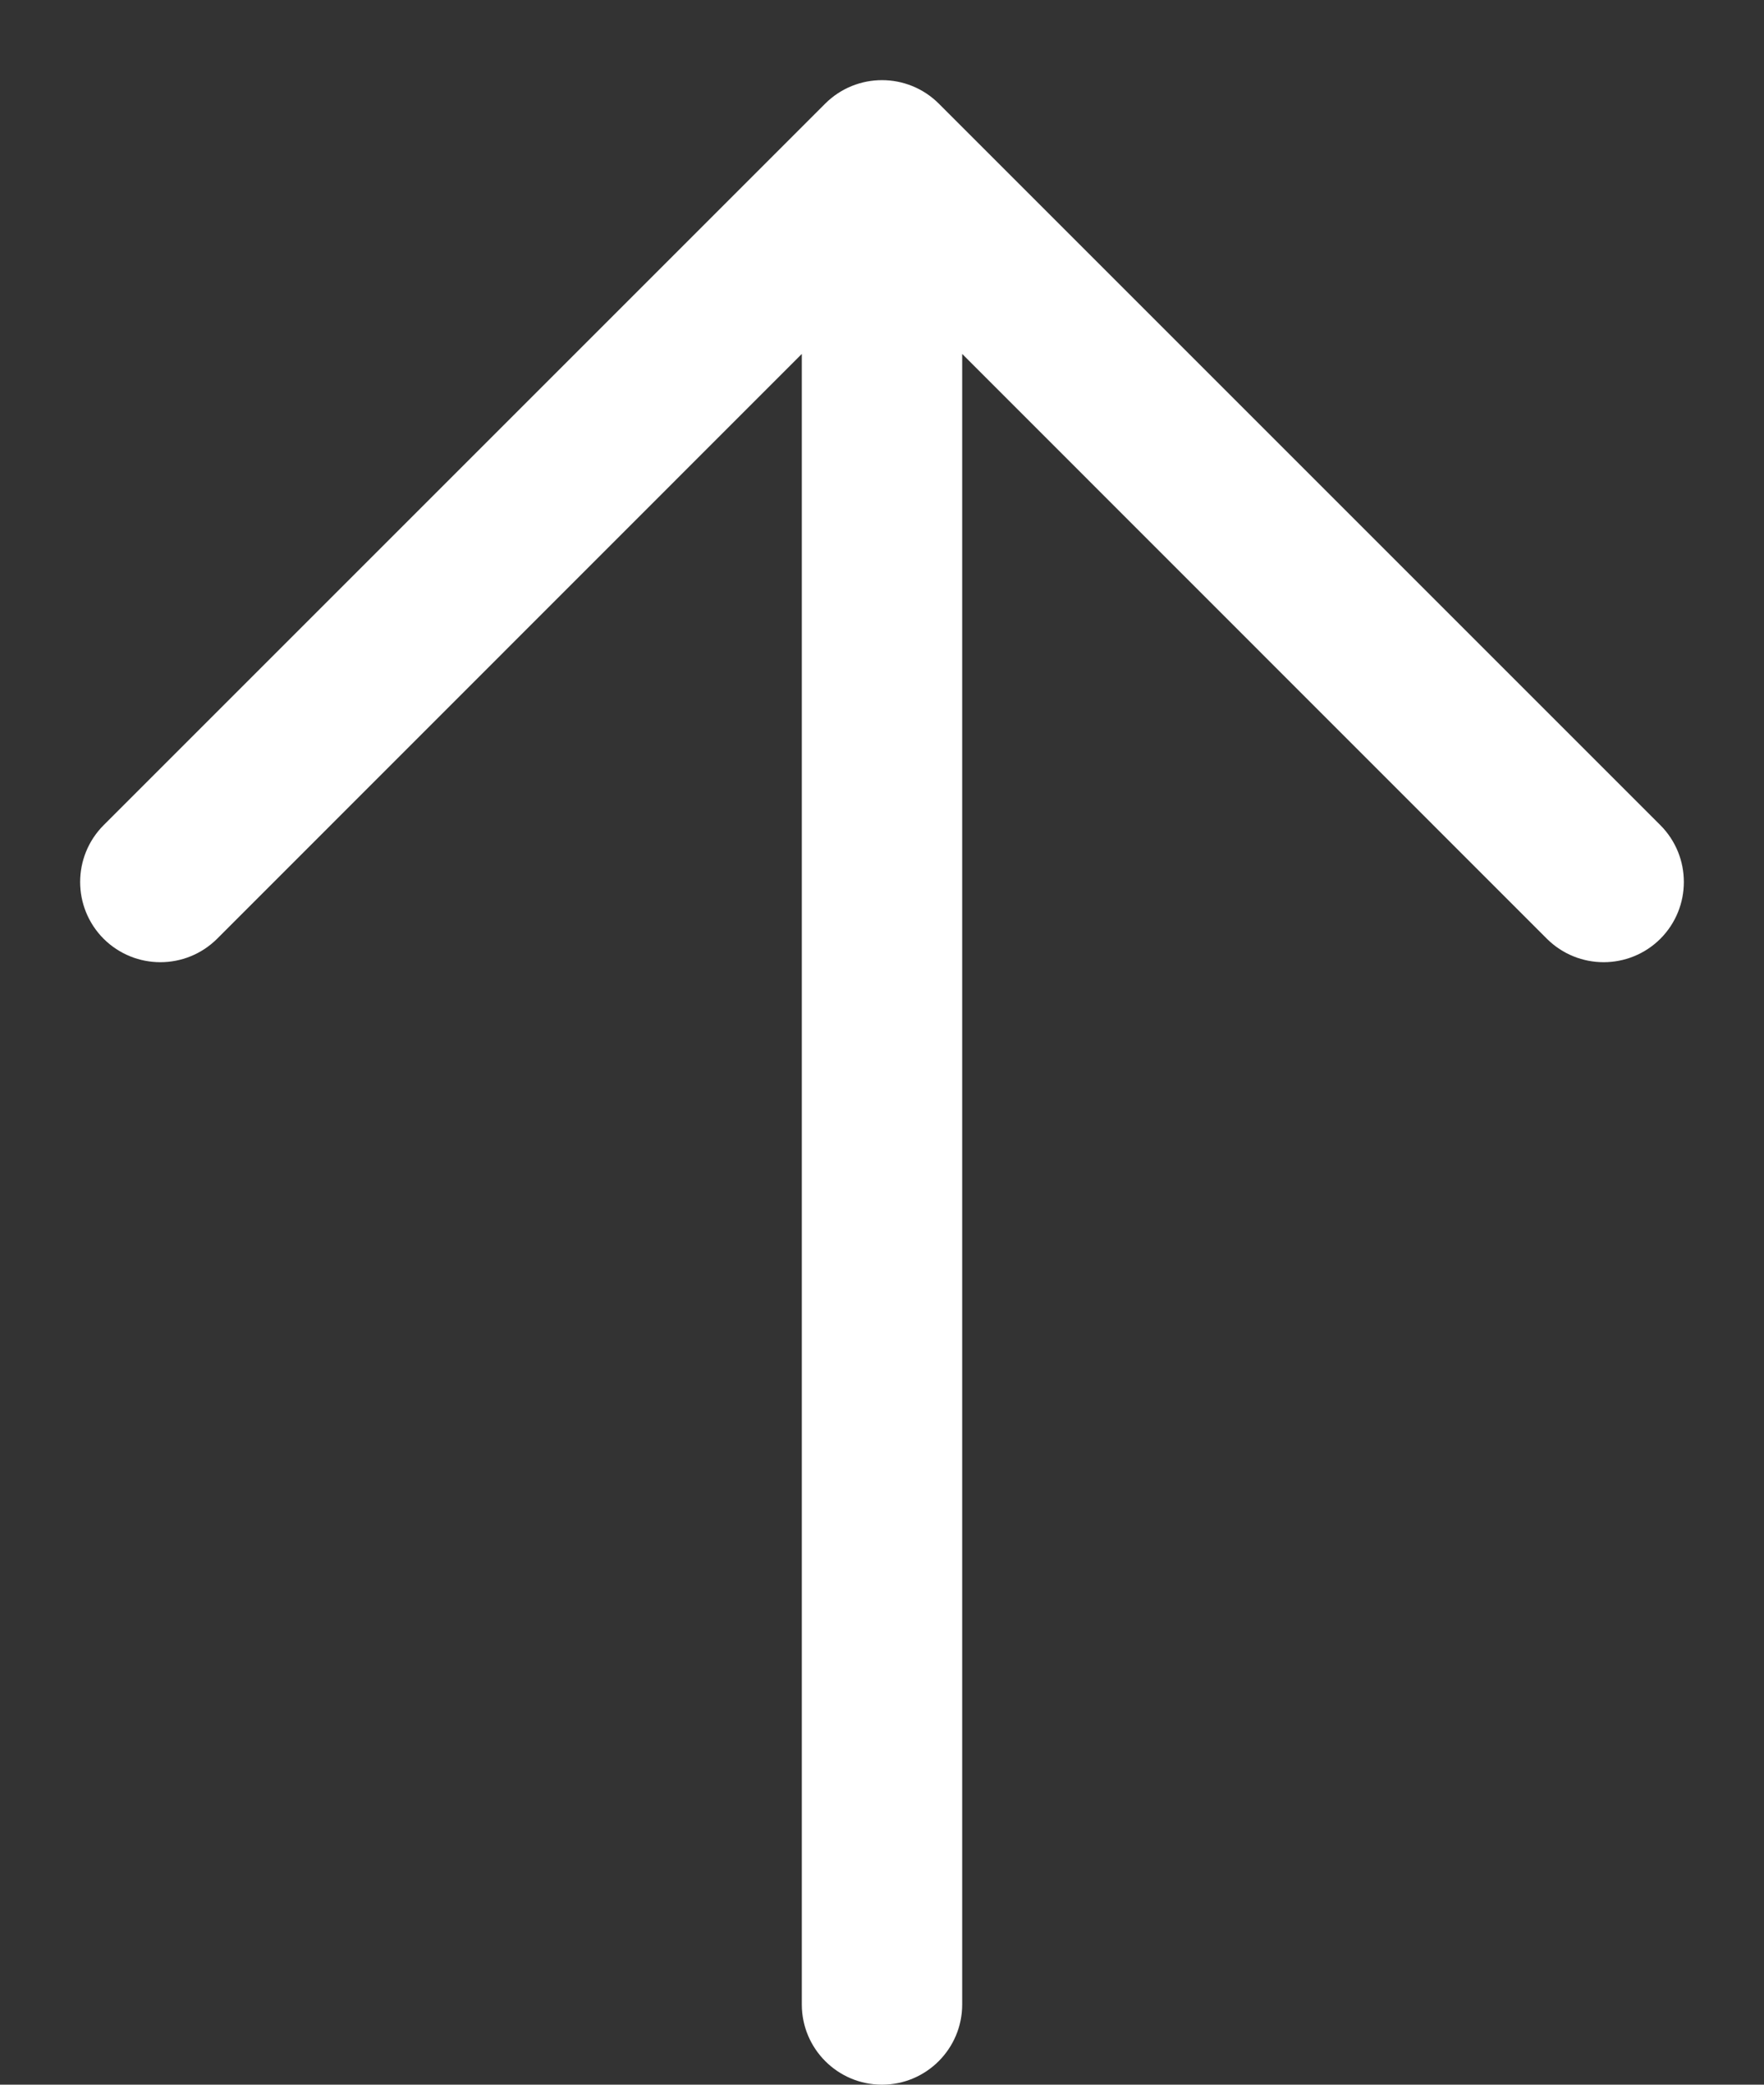 <?xml version="1.0" encoding="UTF-8"?> <svg xmlns="http://www.w3.org/2000/svg" width="11" height="13" viewBox="0 0 11 13" fill="none"><rect x="0" y="0" width="11" height="13" fill="#333333" stroke="none"/><path fill-rule="evenodd" clip-rule="evenodd" d="M0.646 5.854C0.451 5.658 0.451 5.342 0.646 5.146L5.146 0.646C5.342 0.451 5.658 0.451 5.854 0.646L10.354 5.146C10.549 5.342 10.549 5.658 10.354 5.854C10.158 6.049 9.842 6.049 9.646 5.854L6 2.207L6 12.5C6 12.776 5.776 13 5.5 13C5.224 13 5 12.776 5 12.5L5 2.207L1.354 5.854C1.158 6.049 0.842 6.049 0.646 5.854Z" fill="white"></path></svg> 